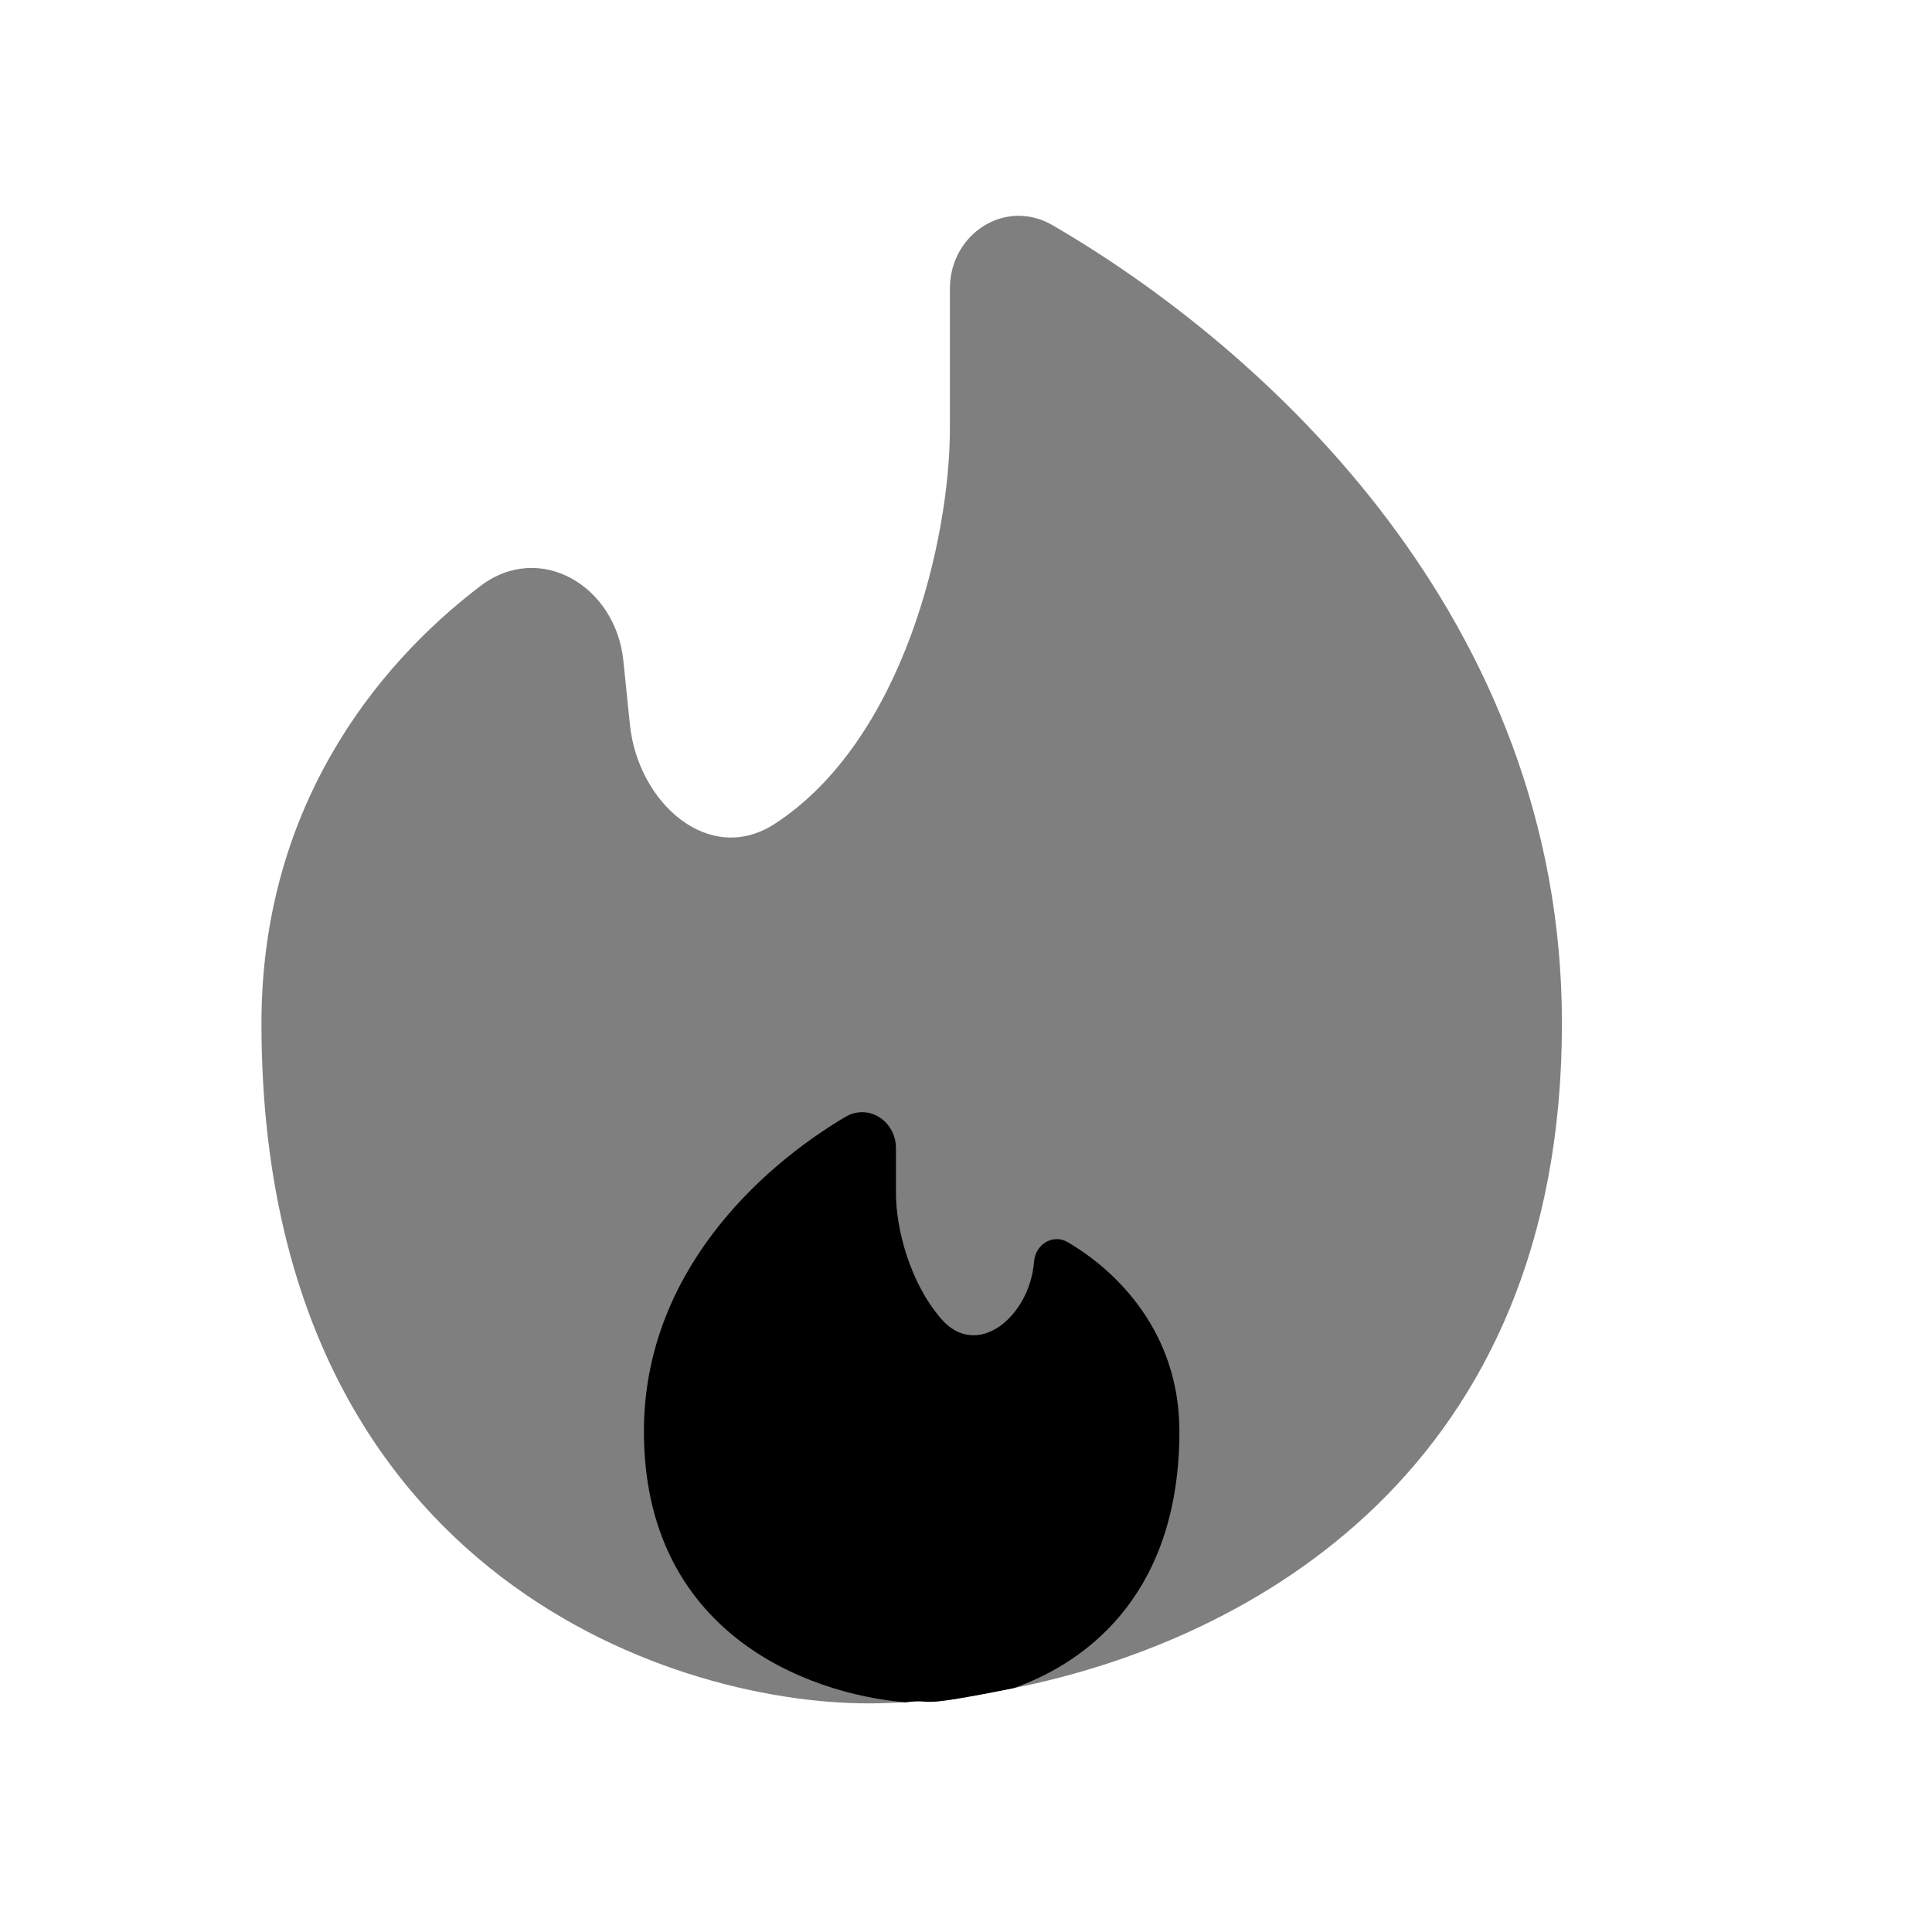 <svg width="24" height="24" viewBox="0 0 24 24" fill="none" xmlns="http://www.w3.org/2000/svg">
<path opacity="0.5" d="M12.591 20.971C15.562 20.376 19.403 18.239 19.403 12.713C19.403 7.685 15.722 4.336 13.076 2.798C12.488 2.456 11.8 2.905 11.8 3.585V5.322C11.8 6.692 11.225 9.193 9.624 10.234C8.807 10.765 7.923 9.97 7.825 9L7.743 8.204C7.648 7.278 6.705 6.717 5.966 7.281C4.636 8.293 3.248 10.07 3.248 12.712C3.248 19.469 8.274 21.16 10.787 21.16C10.933 21.16 11.087 21.154 11.246 21.146C11.67 21.093 11.246 21.24 12.591 20.97" fill="black"/>
<path d="M7.999 17.781C7.999 20.271 10.005 21.04 11.246 21.147C11.67 21.094 11.246 21.241 12.591 20.971C13.578 20.622 14.651 19.727 14.651 17.781C14.651 16.548 13.873 15.787 13.264 15.431C13.078 15.322 12.861 15.459 12.845 15.674C12.792 16.356 12.136 16.9 11.69 16.381C11.296 15.923 11.13 15.253 11.13 14.825V14.264C11.13 13.928 10.79 13.703 10.499 13.876C9.42 14.516 7.999 15.833 7.999 17.781Z" fill="black"/>
</svg>
